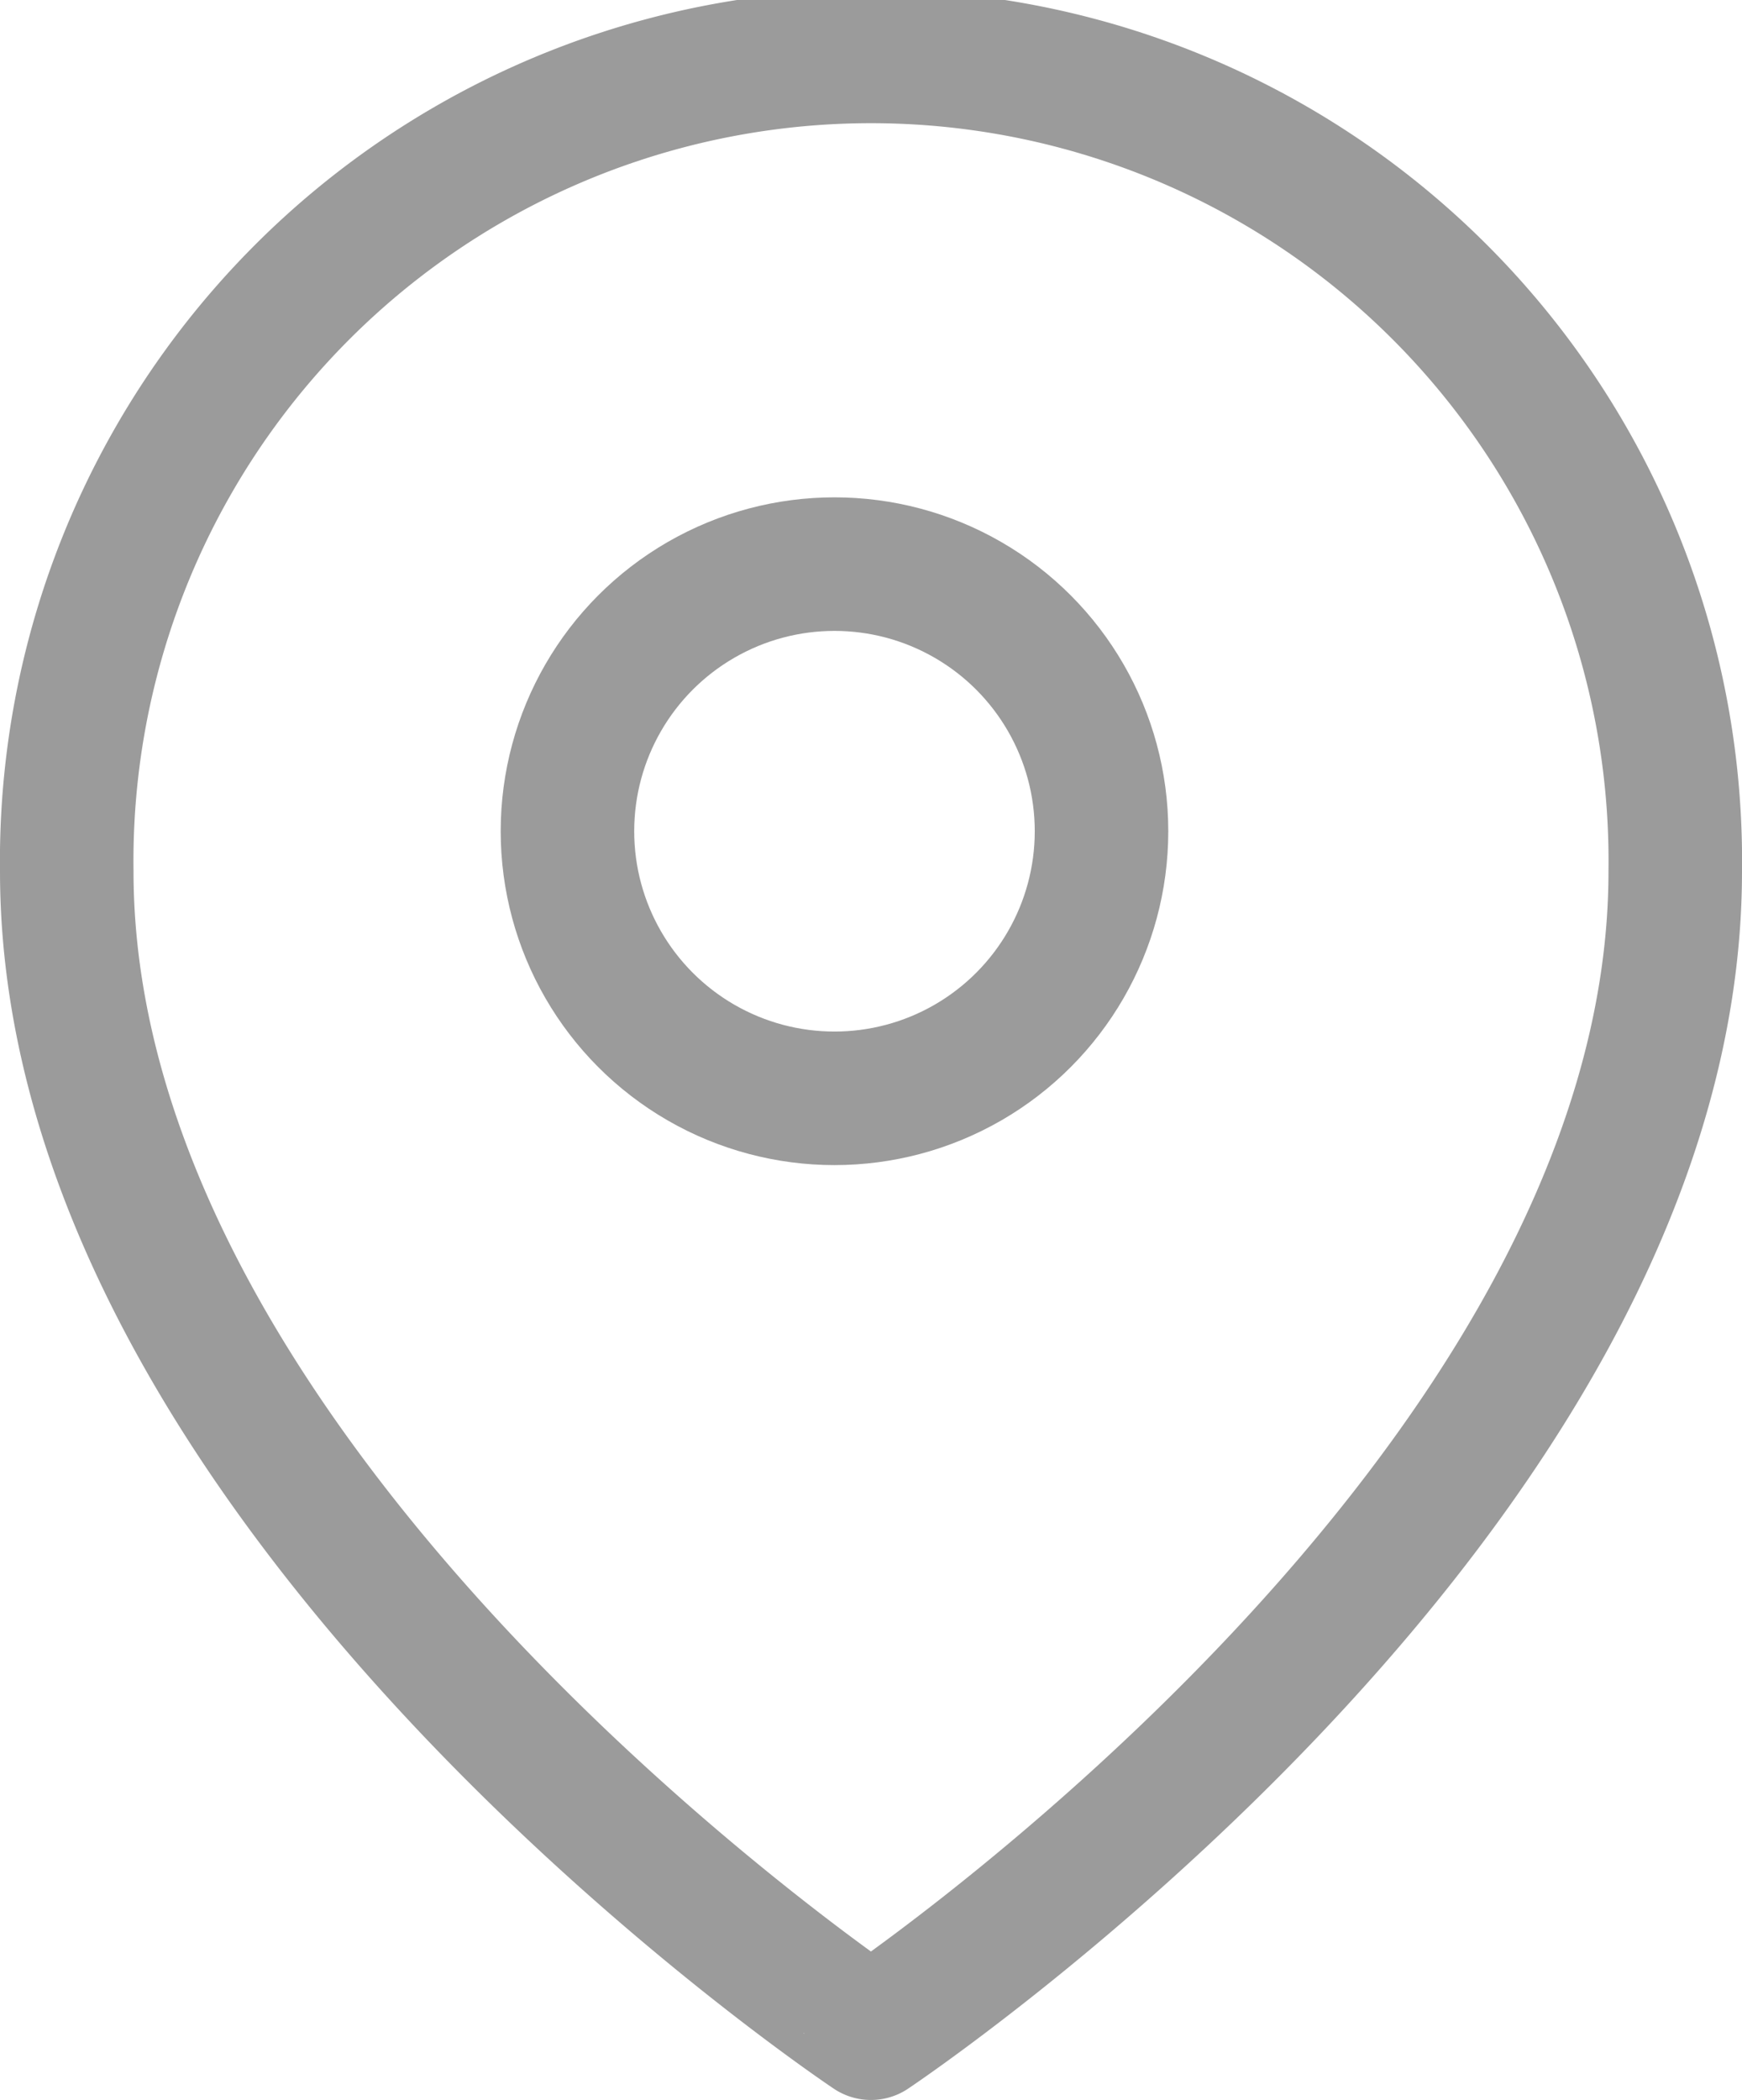 <svg xmlns="http://www.w3.org/2000/svg" width="13.047" height="15.724" viewBox="0 0 13.047 15.724">
  <g id="map-pin_2_" data-name="map-pin (2)" transform="translate(0.5 0.5)">
    <path id="Path_6" data-name="Path 6" d="M15.047,7.024c0,4.685-6.024,8.7-6.024,8.7S3,11.708,3,7.024a6.024,6.024,0,1,1,12.047,0Z" transform="translate(-3 -1)" fill="none" stroke="#9b9b9b" stroke-linecap="round" stroke-linejoin="round" stroke-width="1"/>
    <circle id="Ellipse_3" data-name="Ellipse 3" cx="2" cy="2" r="2" transform="translate(3.75 3.724)" fill="none" stroke="#9b9b9b" stroke-linecap="round" stroke-linejoin="round" stroke-width="1"/>
  </g>
</svg>
